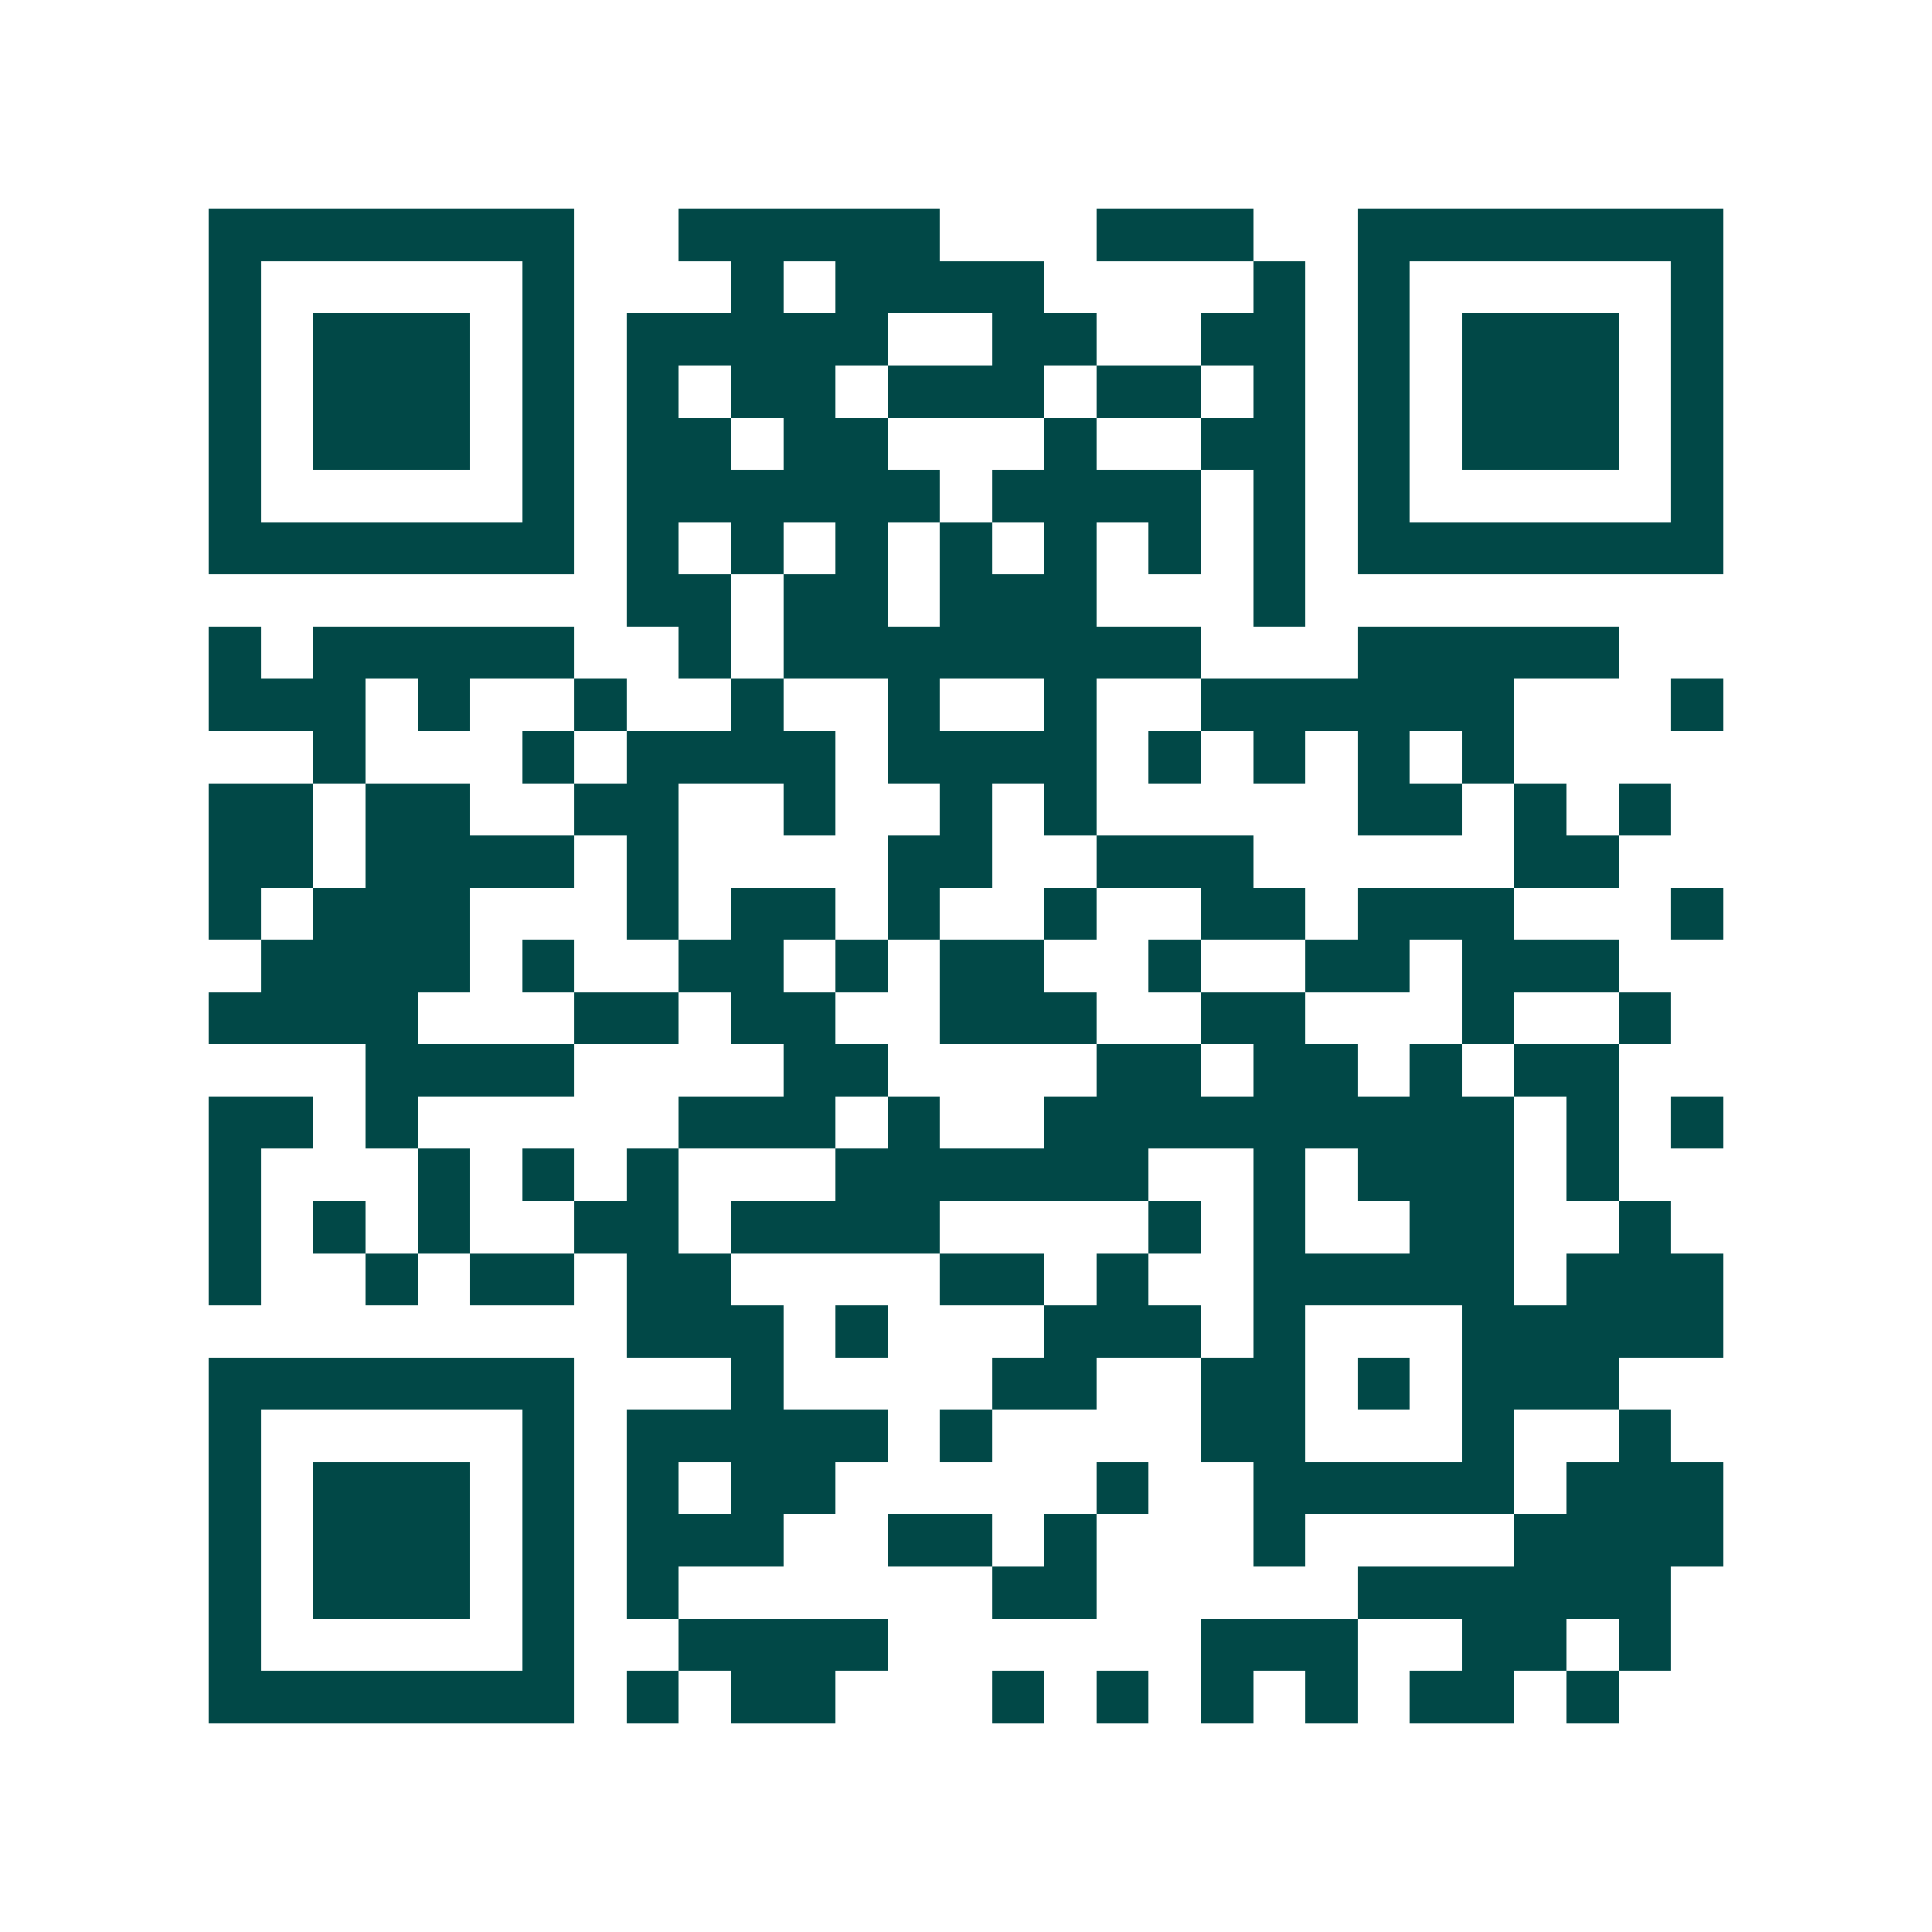<svg xmlns="http://www.w3.org/2000/svg" width="200" height="200" viewBox="0 0 37 37" shape-rendering="crispEdges"><path fill="#ffffff" d="M0 0h37v37H0z"/><path stroke="#014847" d="M4 4.5h7m2 0h5m3 0h3m2 0h7M4 5.5h1m5 0h1m3 0h1m1 0h4m4 0h1m1 0h1m5 0h1M4 6.5h1m1 0h3m1 0h1m1 0h5m2 0h2m2 0h2m1 0h1m1 0h3m1 0h1M4 7.5h1m1 0h3m1 0h1m1 0h1m1 0h2m1 0h3m1 0h2m1 0h1m1 0h1m1 0h3m1 0h1M4 8.5h1m1 0h3m1 0h1m1 0h2m1 0h2m3 0h1m2 0h2m1 0h1m1 0h3m1 0h1M4 9.5h1m5 0h1m1 0h6m1 0h4m1 0h1m1 0h1m5 0h1M4 10.5h7m1 0h1m1 0h1m1 0h1m1 0h1m1 0h1m1 0h1m1 0h1m1 0h7M12 11.5h2m1 0h2m1 0h3m3 0h1M4 12.5h1m1 0h5m2 0h1m1 0h8m3 0h5M4 13.5h3m1 0h1m2 0h1m2 0h1m2 0h1m2 0h1m2 0h6m3 0h1M6 14.5h1m3 0h1m1 0h4m1 0h4m1 0h1m1 0h1m1 0h1m1 0h1M4 15.5h2m1 0h2m2 0h2m2 0h1m2 0h1m1 0h1m5 0h2m1 0h1m1 0h1M4 16.5h2m1 0h4m1 0h1m4 0h2m2 0h3m5 0h2M4 17.5h1m1 0h3m3 0h1m1 0h2m1 0h1m2 0h1m2 0h2m1 0h3m3 0h1M5 18.5h4m1 0h1m2 0h2m1 0h1m1 0h2m2 0h1m2 0h2m1 0h3M4 19.5h4m3 0h2m1 0h2m2 0h3m2 0h2m3 0h1m2 0h1M7 20.5h4m4 0h2m4 0h2m1 0h2m1 0h1m1 0h2M4 21.5h2m1 0h1m5 0h3m1 0h1m2 0h9m1 0h1m1 0h1M4 22.5h1m3 0h1m1 0h1m1 0h1m3 0h6m2 0h1m1 0h3m1 0h1M4 23.5h1m1 0h1m1 0h1m2 0h2m1 0h4m4 0h1m1 0h1m2 0h2m2 0h1M4 24.5h1m2 0h1m1 0h2m1 0h2m4 0h2m1 0h1m2 0h5m1 0h3M12 25.5h3m1 0h1m3 0h3m1 0h1m3 0h5M4 26.5h7m3 0h1m4 0h2m2 0h2m1 0h1m1 0h3M4 27.5h1m5 0h1m1 0h5m1 0h1m4 0h2m3 0h1m2 0h1M4 28.5h1m1 0h3m1 0h1m1 0h1m1 0h2m5 0h1m2 0h5m1 0h3M4 29.5h1m1 0h3m1 0h1m1 0h3m2 0h2m1 0h1m3 0h1m4 0h4M4 30.5h1m1 0h3m1 0h1m1 0h1m6 0h2m5 0h6M4 31.5h1m5 0h1m2 0h4m6 0h3m2 0h2m1 0h1M4 32.5h7m1 0h1m1 0h2m3 0h1m1 0h1m1 0h1m1 0h1m1 0h2m1 0h1"/></svg>
